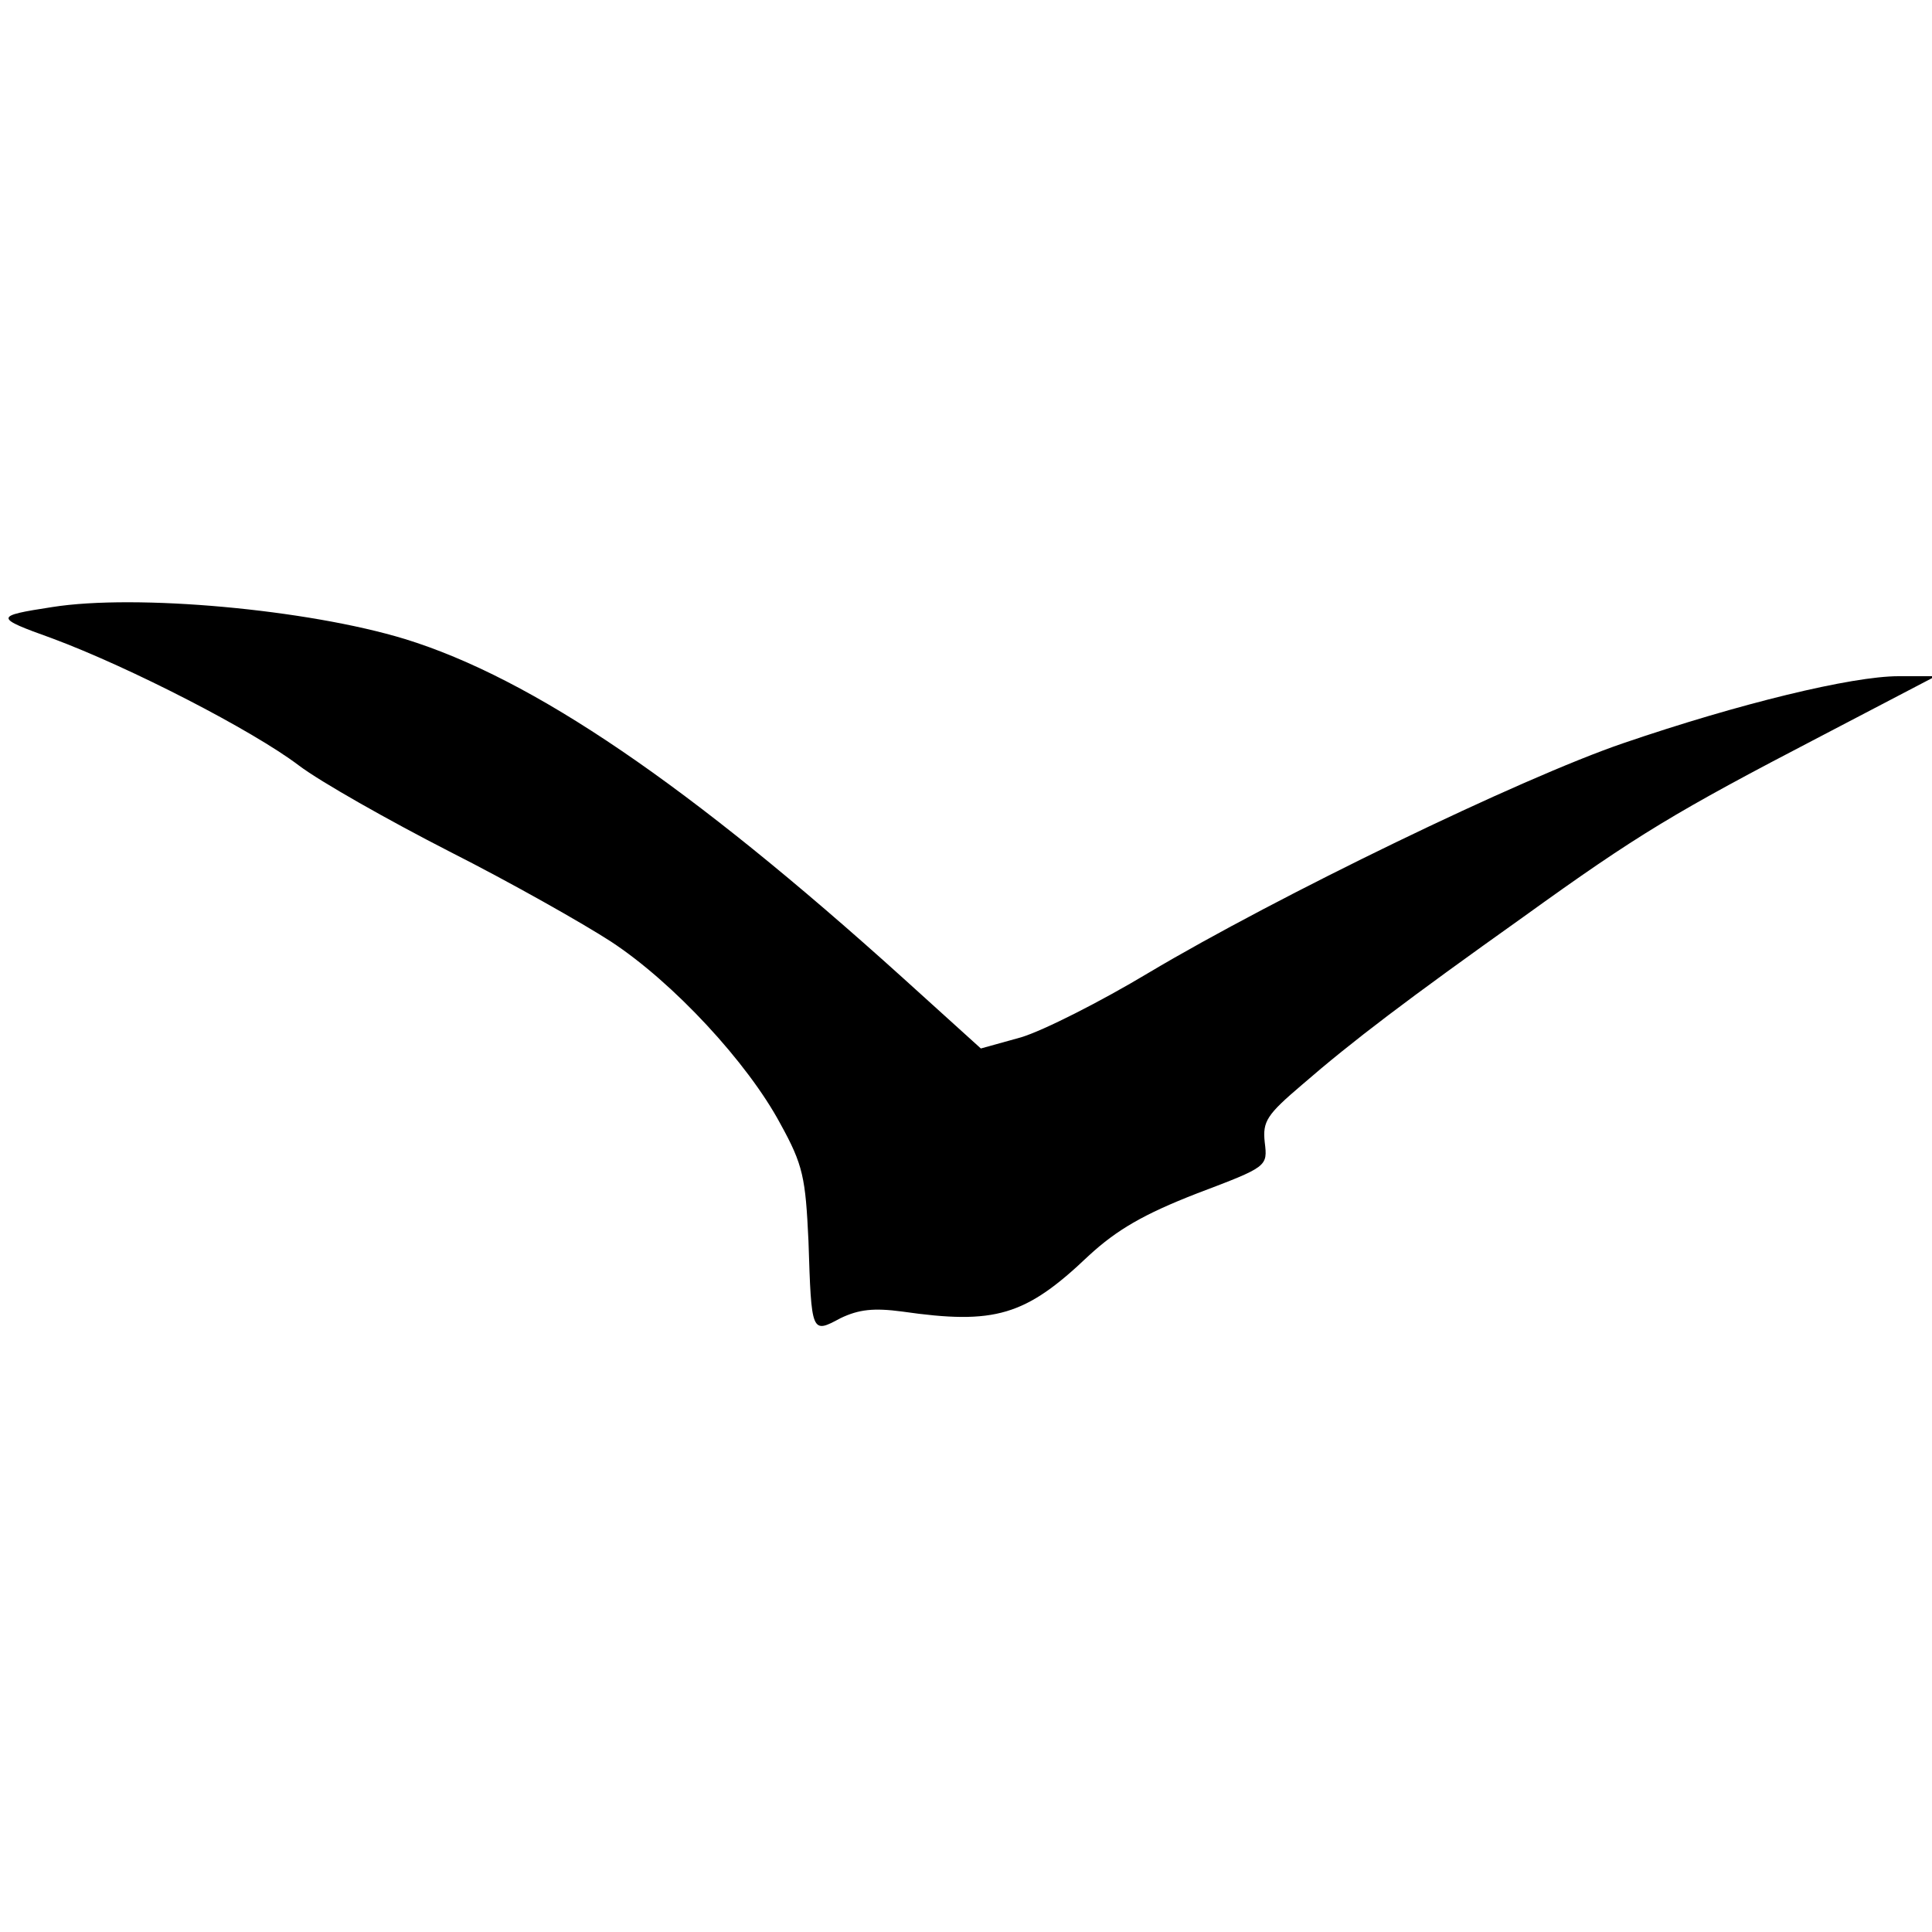 <?xml version="1.0" standalone="no"?>
<!DOCTYPE svg PUBLIC "-//W3C//DTD SVG 20010904//EN"
 "http://www.w3.org/TR/2001/REC-SVG-20010904/DTD/svg10.dtd">
<svg version="1.0" xmlns="http://www.w3.org/2000/svg"
 width="260pt" height="260pt" viewBox="0 0 260 260"
 preserveAspectRatio="xMidYMid meet">
<g transform="translate(0,260) scale(0.1,-0.1)"
fill="#000000" stroke="none">
<path d="M70 1783 c-78 -12 -78 -14 0 -42 105 -39 270 -124 332 -171 29 -22
121 -74 203 -116 83 -42 180 -97 217 -121 84 -55 184 -163 228 -245 31 -56 34
-73 38 -158 4 -125 4 -125 43 -104 25 12 45 14 83 9 125 -18 166 -6 251 75 38
35 74 56 146 84 95 36 95 36 91 69 -3 28 3 37 50 77 68 59 142 115 298 226
154 111 204 141 400 243 l155 81 -50 0 c-63 0 -215 -37 -370 -90 -138 -47
-466 -206 -639 -309 -65 -39 -142 -78 -172 -87 l-54 -15 -105 95 c-288 260
-498 403 -670 456 -131 40 -362 61 -475 43z"/>
</g>
</svg>
